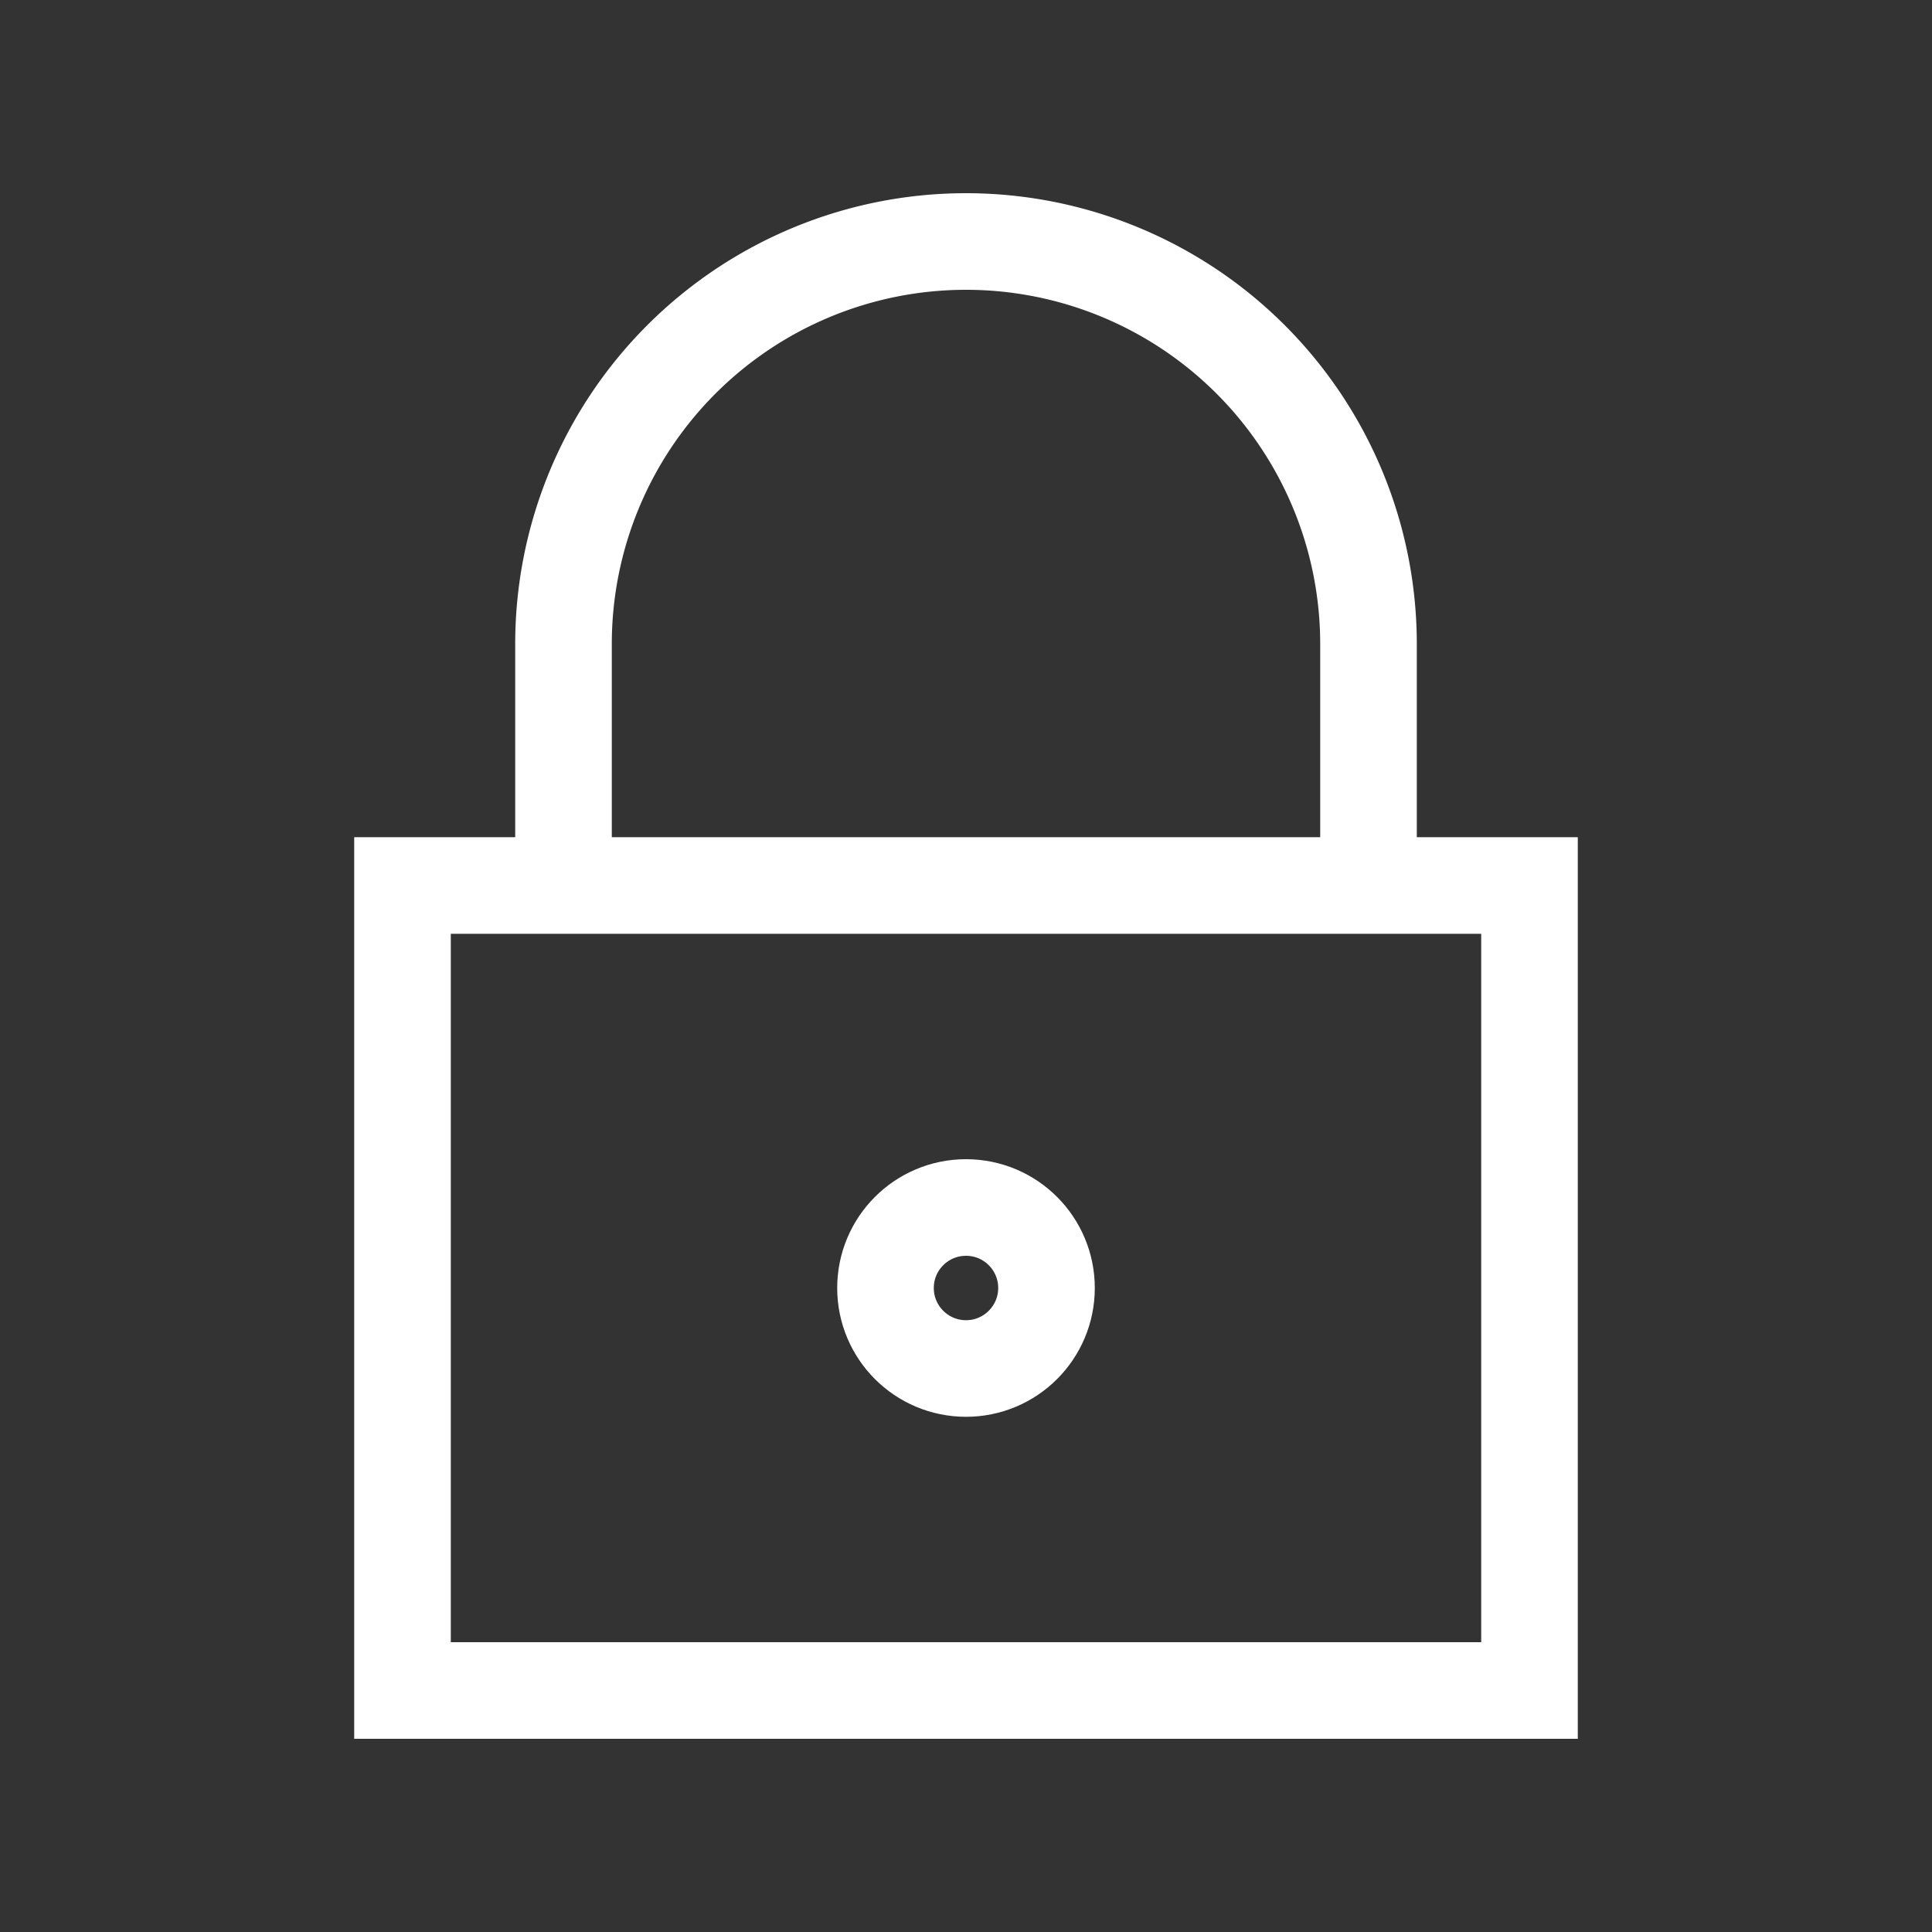 <svg xmlns="http://www.w3.org/2000/svg" width="20" height="20" viewBox="0 0 24 24" aria-labelledby="lockAltIconTitle" stroke="#fff" stroke-width="1.2" stroke-linecap="square" fill="none" color="#fff"><rect x="0" y="0" width="24" height="24" fill="#333333" stroke="none"/><path d="M5 11h14v10H5zM12 3h0a5 5 0 0 1 5 5v3H7V8a5 5 0 0 1 5-5Z"/><circle cx="12" cy="16" r="1"/></svg>